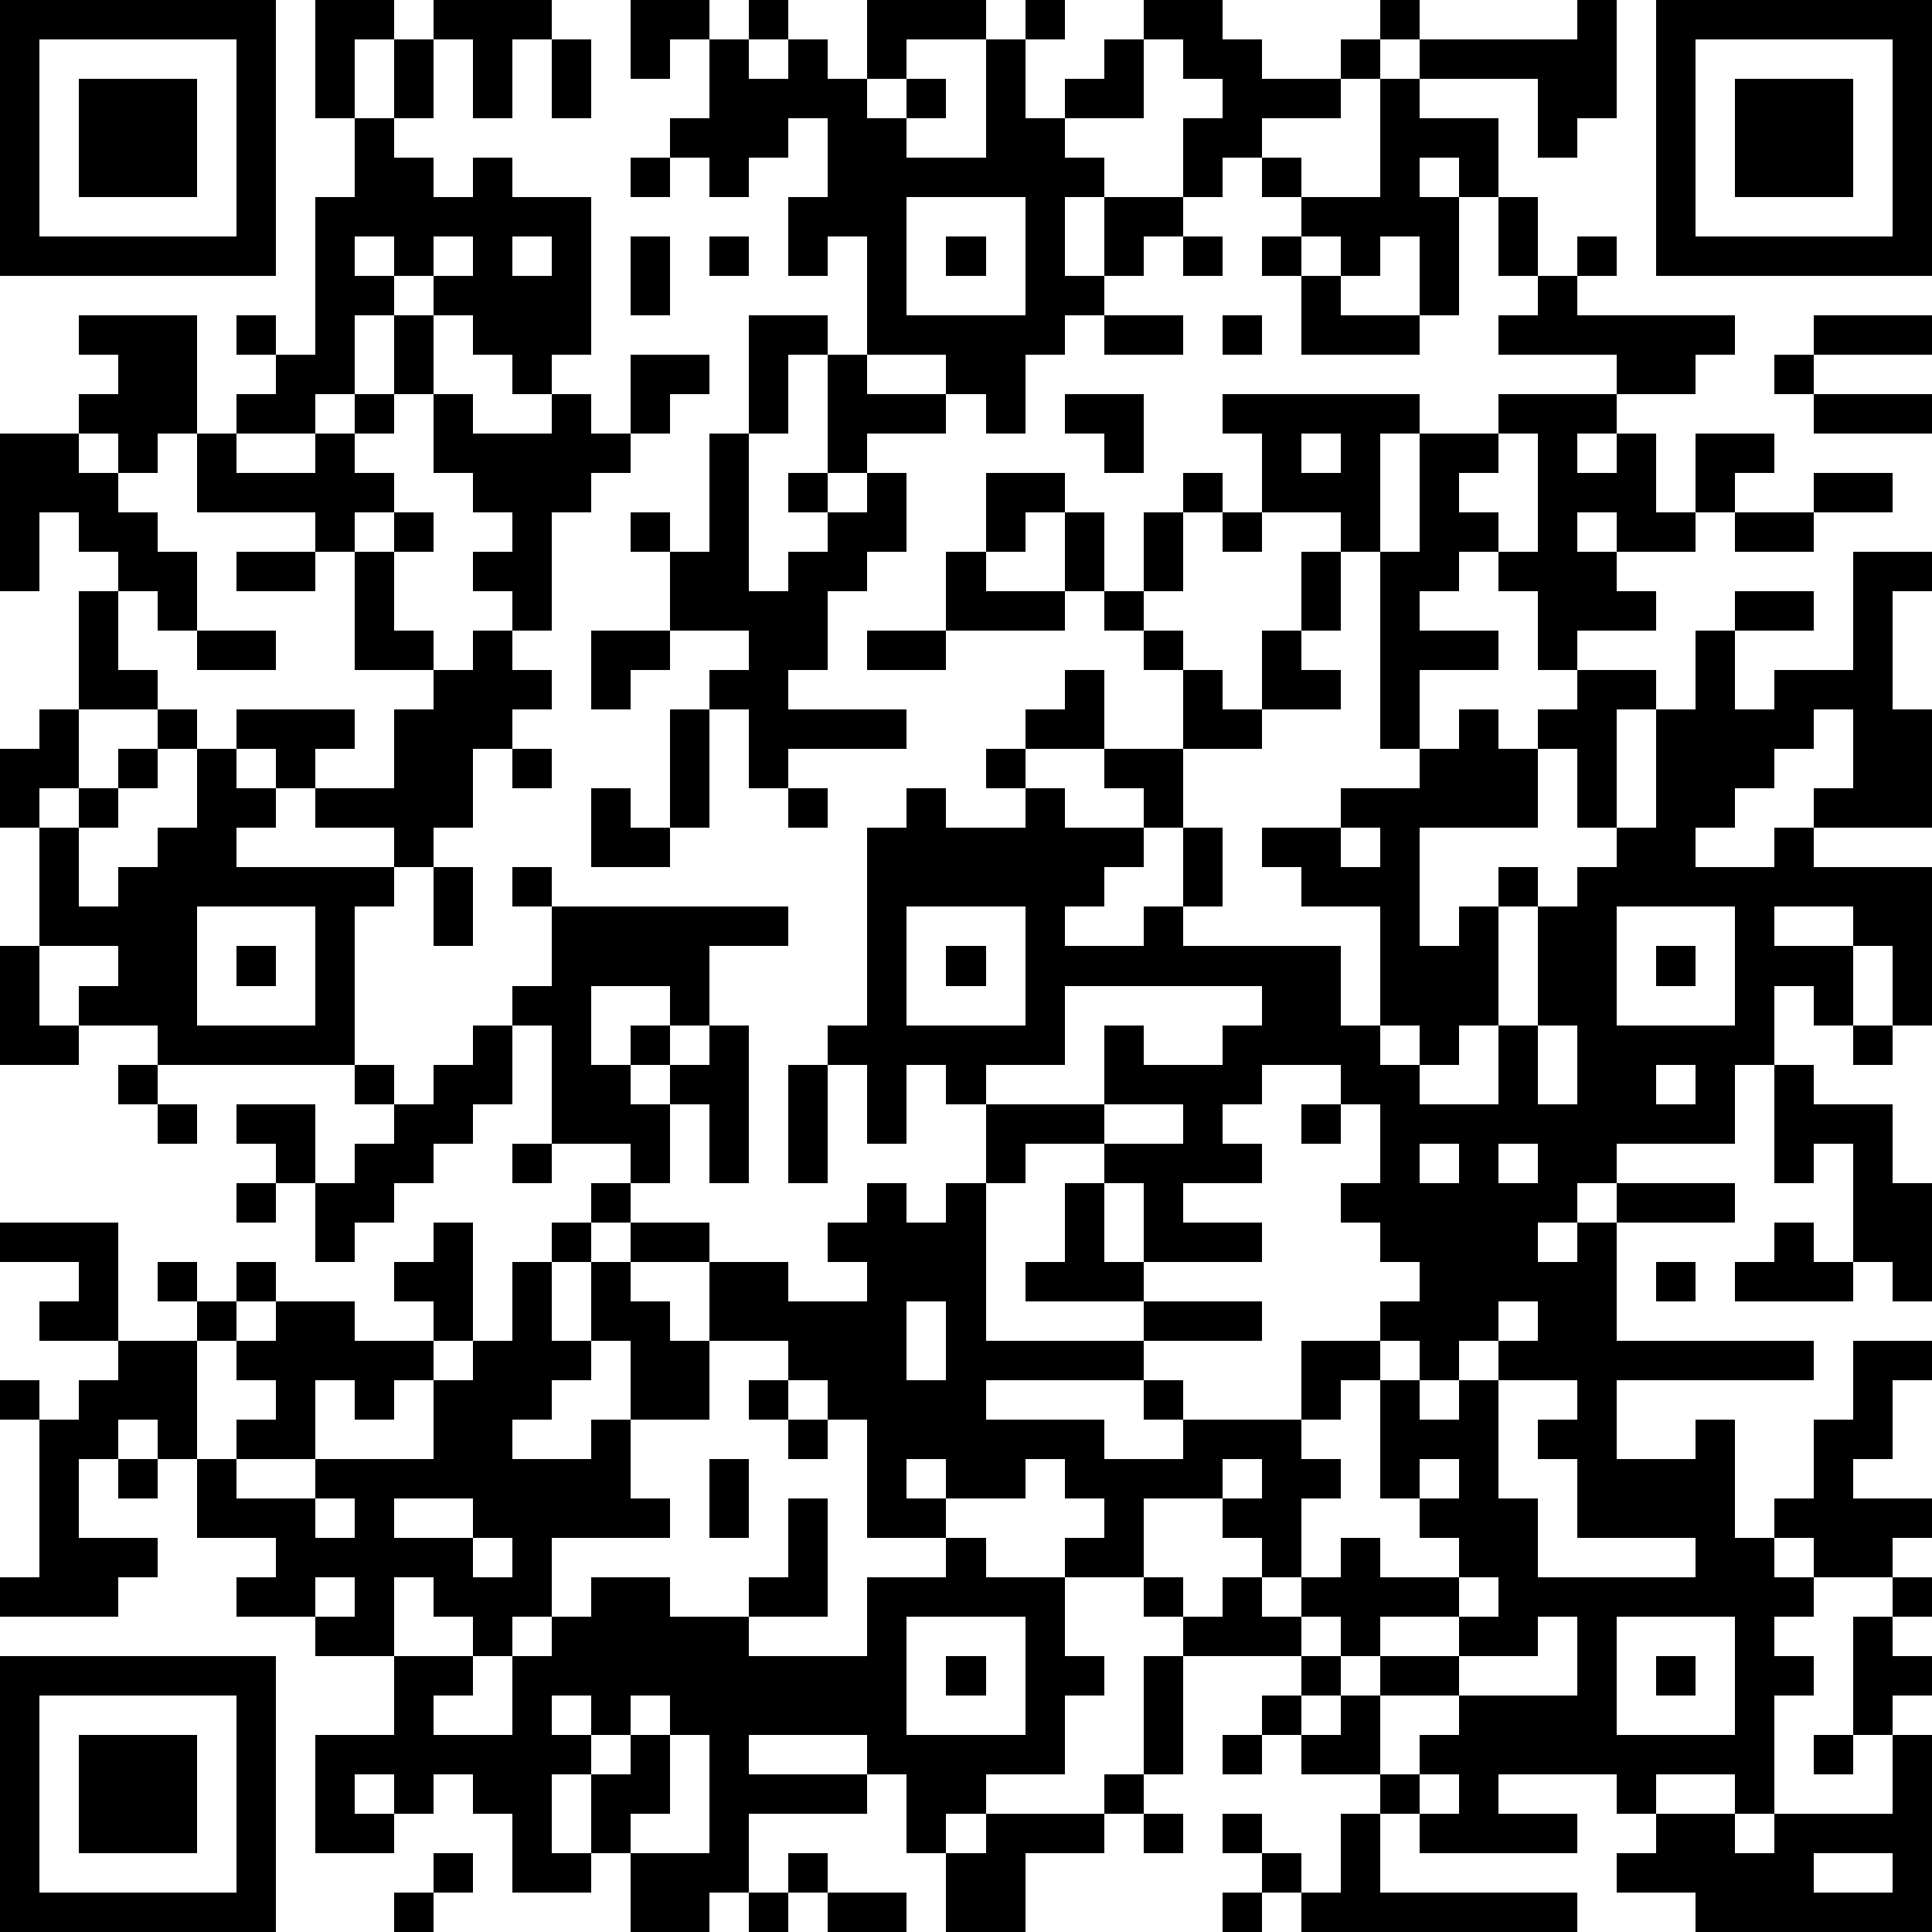 <?xml version="1.0" standalone="yes"?><svg version="1.1" xmlns="http://www.w3.org/2000/svg" xmlns:xlink="http://www.w3.org/1999/xlink" xmlns:ev="http://www.w3.org/2001/xml-events" width="196" height="196" shape-rendering="crispEdges"><path d="M0 0h7v7h-7zM8 0h2v1h-1v2h-1zM11 0h3v1h-1v2h-1v-2h-1zM16 0h2v1h-1v1h-1zM19 0h1v1h-1zM22 0h3v1h-2v1h-1zM26 0h1v1h-1zM29 0h2v1h1v1h2v-1h1v-1h1v1h-1v1h-1v1h-2v1h-1v1h-1v-2h1v-1h-1v-1h-1zM40 0h1v3h-1v1h-1v-2h-3v-1h4zM42 0h7v7h-7zM1 1v5h5v-5zM10 1h1v2h-1zM14 1h1v2h-1zM18 1h1v1h1v-1h1v1h1v1h1v-1h1v1h-1v1h2v-3h1v2h1v-1h1v-1h1v2h-2v1h1v1h-1v2h1v-2h2v1h-1v1h-1v1h-1v1h-1v2h-1v-1h-1v-1h-2v-3h-1v1h-1v-2h1v-2h-1v1h-1v1h-1v-1h-1v-1h1zM43 1v5h5v-5zM2 2h3v3h-3zM35 2h1v1h2v2h-1v-1h-1v1h1v3h-1v-2h-1v1h-1v-1h-1v-1h-1v-1h1v1h2zM44 2h3v3h-3zM9 3h1v1h1v1h1v-1h1v1h2v4h-1v1h-1v-1h-1v-1h-1v-1h-1v-1h-1v1h1v1h-1v2h-1v1h-2v-1h1v-1h-1v-1h1v1h1v-4h1zM16 4h1v1h-1zM23 5v3h3v-3zM38 5h1v2h-1zM11 6v1h1v-1zM13 6v1h1v-1zM16 6h1v2h-1zM18 6h1v1h-1zM24 6h1v1h-1zM30 6h1v1h-1zM32 6h1v1h-1zM40 6h1v1h-1zM33 7h1v1h2v1h-3zM39 7h1v1h4v1h-1v1h-2v-1h-3v-1h1zM2 8h3v3h-1v1h-1v-1h-1v-1h1v-1h-1zM10 8h1v2h-1zM19 8h2v1h-1v2h-1zM28 8h2v1h-2zM31 8h1v1h-1zM46 8h3v1h-3zM16 9h2v1h-1v1h-1zM21 9h1v1h2v1h-2v1h-1zM45 9h1v1h-1zM9 10h1v1h-1zM11 10h1v1h2v-1h1v1h1v1h-1v1h-1v3h-1v-1h-1v-1h1v-1h-1v-1h-1zM27 10h2v2h-1v-1h-1zM31 10h5v1h-1v3h-1v-1h-2v-2h-1zM38 10h3v1h-1v1h1v-1h1v2h1v-2h2v1h-1v1h-1v1h-2v-1h-1v1h1v1h1v1h-2v1h-1v-2h-1v-1h-1v1h-1v1h2v1h-2v2h-1v-5h1v-3h2zM46 10h3v1h-3zM0 11h2v1h1v1h1v1h1v2h-1v-1h-1v-1h-1v-1h-1v2h-1zM5 11h1v1h2v-1h1v1h1v1h-1v1h-1v-1h-3zM18 11h1v4h1v-1h1v-1h-1v-1h1v1h1v-1h1v2h-1v1h-1v2h-1v1h3v1h-3v1h-1v-2h-1v-1h1v-1h-2v-2h-1v-1h1v1h1zM33 11v1h1v-1zM38 11v1h-1v1h1v1h1v-3zM25 12h2v1h-1v1h-1zM30 12h1v1h-1zM46 12h2v1h-2zM10 13h1v1h-1zM27 13h1v2h-1zM29 13h1v2h-1zM31 13h1v1h-1zM44 13h2v1h-2zM6 14h2v1h-2zM9 14h1v2h1v1h-2zM24 14h1v1h2v1h-3zM33 14h1v2h-1zM47 14h2v1h-1v3h1v3h-3v-1h1v-2h-1v1h-1v1h-1v1h-1v1h2v-1h1v1h3v4h-1v-2h-1v-1h-2v1h2v2h-1v-1h-1v2h-1v2h-3v1h-1v1h-1v1h1v-1h1v-1h3v1h-3v3h5v1h-5v2h2v-1h1v3h1v-1h1v-2h1v-2h2v1h-1v2h-1v1h2v1h-1v1h-2v-1h-1v1h1v1h-1v1h1v1h-1v3h-1v-1h-2v1h-1v-1h-3v1h2v1h-4v-1h-1v-1h-2v-1h-1v-1h1v-1h-3v-1h-1v-1h-2v-1h1v-1h-1v-1h-1v1h-2v-1h-1v1h1v1h-2v-3h-1v-1h-1v-1h-2v-2h-2v-1h-1v-1h1v-1h-2v-3h-1v-1h1v-2h-1v-1h1v1h6v1h-2v2h-1v-1h-2v2h1v-1h1v1h-1v1h1v-1h1v-1h1v4h-1v-2h-1v2h-1v1h2v1h2v1h2v-1h-1v-1h1v-1h1v1h1v-1h1v-2h-1v-1h-1v2h-1v-2h-1v-1h1v-5h1v-1h1v1h2v-1h-1v-1h1v-1h1v-1h1v2h-2v1h1v1h2v-1h-1v-1h2v-2h-1v-1h-1v-1h1v1h1v1h1v1h1v-2h1v1h1v1h-2v1h-2v2h-1v1h-1v1h-1v1h2v-1h1v-2h1v2h-1v1h4v2h1v-3h-2v-1h-1v-1h2v-1h2v-1h1v-1h1v1h1v-1h1v-1h2v1h-1v3h-1v-2h-1v2h-3v3h1v-1h1v-1h1v1h-1v3h-1v1h-1v-1h-1v1h1v1h2v-2h1v-3h1v-1h1v-1h1v-3h1v-2h1v-1h2v1h-2v2h1v-1h2zM2 15h1v2h1v1h-2zM5 16h2v1h-2zM12 16h1v1h1v1h-1v1h-1v2h-1v1h-1v-1h-2v-1h-1v-1h-1v-1h3v1h-1v1h2v-2h1v-1h1zM15 16h2v1h-1v1h-1zM22 16h2v1h-2zM1 18h1v2h-1v1h-1v-2h1zM4 18h1v1h-1zM17 18h1v3h-1zM3 19h1v1h-1zM5 19h1v1h1v1h-1v1h4v1h-1v4h-5v-1h-2v-1h1v-1h-2v-3h1v-1h1v1h-1v2h1v-1h1v-1h1zM13 19h1v1h-1zM15 20h1v1h1v1h-2zM20 20h1v1h-1zM34 21v1h1v-1zM11 22h1v2h-1zM5 23v3h3v-3zM23 23v3h3v-3zM41 23v3h3v-3zM0 24h1v2h1v1h-2zM6 24h1v1h-1zM24 24h1v1h-1zM42 24h1v1h-1zM27 25v2h-2v1h3v-2h1v1h2v-1h1v-1zM12 26h1v2h-1v1h-1v1h-1v1h-1v1h-1v-2h-1v-1h-1v-1h2v2h1v-1h1v-1h-1v-1h1v1h1v-1h1zM39 26v2h1v-2zM47 26h1v1h-1zM3 27h1v1h-1zM20 27h1v3h-1zM32 27v1h-1v1h1v1h-2v1h2v1h-3v-2h-1v-1h-2v1h-1v4h4v-1h-3v-1h1v-2h1v2h1v1h3v1h-3v1h-4v1h3v1h2v-1h-1v-1h1v1h3v-2h2v-1h1v-1h-1v-1h-1v-1h1v-2h-1v-1zM42 27v1h1v-1zM45 27h1v1h2v2h1v3h-1v-1h-1v-3h-1v1h-1zM4 28h1v1h-1zM28 28v1h2v-1zM33 28h1v1h-1zM13 29h1v1h-1zM36 29v1h1v-1zM38 29v1h1v-1zM6 30h1v1h-1zM0 31h3v3h-2v-1h1v-1h-2zM11 31h1v3h-1v-1h-1v-1h1zM14 31h1v1h-1zM45 31h1v1h1v1h-3v-1h1zM4 32h1v1h-1zM6 32h1v1h-1zM13 32h1v2h1v-2h1v1h1v1h1v2h-2v-2h-1v1h-1v1h-1v1h2v-1h1v2h1v1h-3v2h-1v1h-1v-1h-1v-1h-1v2h-2v-1h-2v-1h1v-1h-2v-2h-1v-1h-1v1h-1v2h2v1h-1v1h-3v-1h1v-4h-1v-1h1v1h1v-1h1v-1h2v-1h1v1h-1v3h1v-1h1v-1h-1v-1h1v-1h2v1h2v1h-1v1h-1v-1h-1v2h-2v1h2v-1h3v-2h1v-1h1zM42 32h1v1h-1zM23 33v2h1v-2zM38 33v1h-1v1h-1v-1h-1v1h-1v1h-1v1h1v1h-1v2h-1v-1h-1v-1h-2v2h1v1h1v-1h1v1h1v-1h1v-1h1v1h2v-1h-1v-1h-1v-3h1v1h1v-1h1v-1h1v-1zM19 35h1v1h-1zM38 35v3h1v2h4v-1h-3v-2h-1v-1h1v-1zM20 36h1v1h-1zM3 37h1v1h-1zM18 37h1v2h-1zM31 37v1h1v-1zM36 37v1h1v-1zM8 38v1h1v-1zM10 38v1h2v-1zM20 38h1v3h-2v-1h1zM12 39v1h1v-1zM24 39h1v1h2v2h1v1h-1v2h-2v1h-1v1h-1v-2h-1v-1h-3v1h3v1h-3v2h-1v1h-2v-2h-1v-2h-1v2h1v1h-2v-2h-1v-1h-1v1h-1v-1h-1v1h1v1h-2v-3h2v-2h2v1h-1v1h2v-2h1v-1h1v-1h2v1h2v1h3v-2h2zM8 40v1h1v-1zM37 40v1h-2v1h-1v-1h-1v1h1v1h-1v1h1v-1h1v-1h2v-1h1v-1zM48 40h1v1h-1zM23 41v3h3v-3zM39 41v1h-2v1h-2v2h1v-1h1v-1h3v-2zM41 41v3h3v-3zM47 41h1v1h1v1h-1v1h-1zM0 42h7v7h-7zM24 42h1v1h-1zM29 42h1v3h-1zM42 42h1v1h-1zM1 43v5h5v-5zM14 43v1h1v-1zM16 43v1h-1v1h1v-1h1v-1zM2 44h3v3h-3zM17 44v2h-1v1h2v-3zM31 44h1v1h-1zM46 44h1v1h-1zM48 44h1v5h-6v-1h-2v-1h1v-1h2v1h1v-1h3zM28 45h1v1h-1zM36 45v1h1v-1zM25 46h3v1h-2v2h-2v-2h1zM29 46h1v1h-1zM31 46h1v1h-1zM34 46h1v2h5v1h-7v-1h-1v-1h1v1h1zM11 47h1v1h-1zM20 47h1v1h-1zM46 47v1h2v-1zM10 48h1v1h-1zM19 48h1v1h-1zM21 48h2v1h-2zM31 48h1v1h-1z" style="fill:#000" transform="translate(0,0) scale(4)"/></svg>